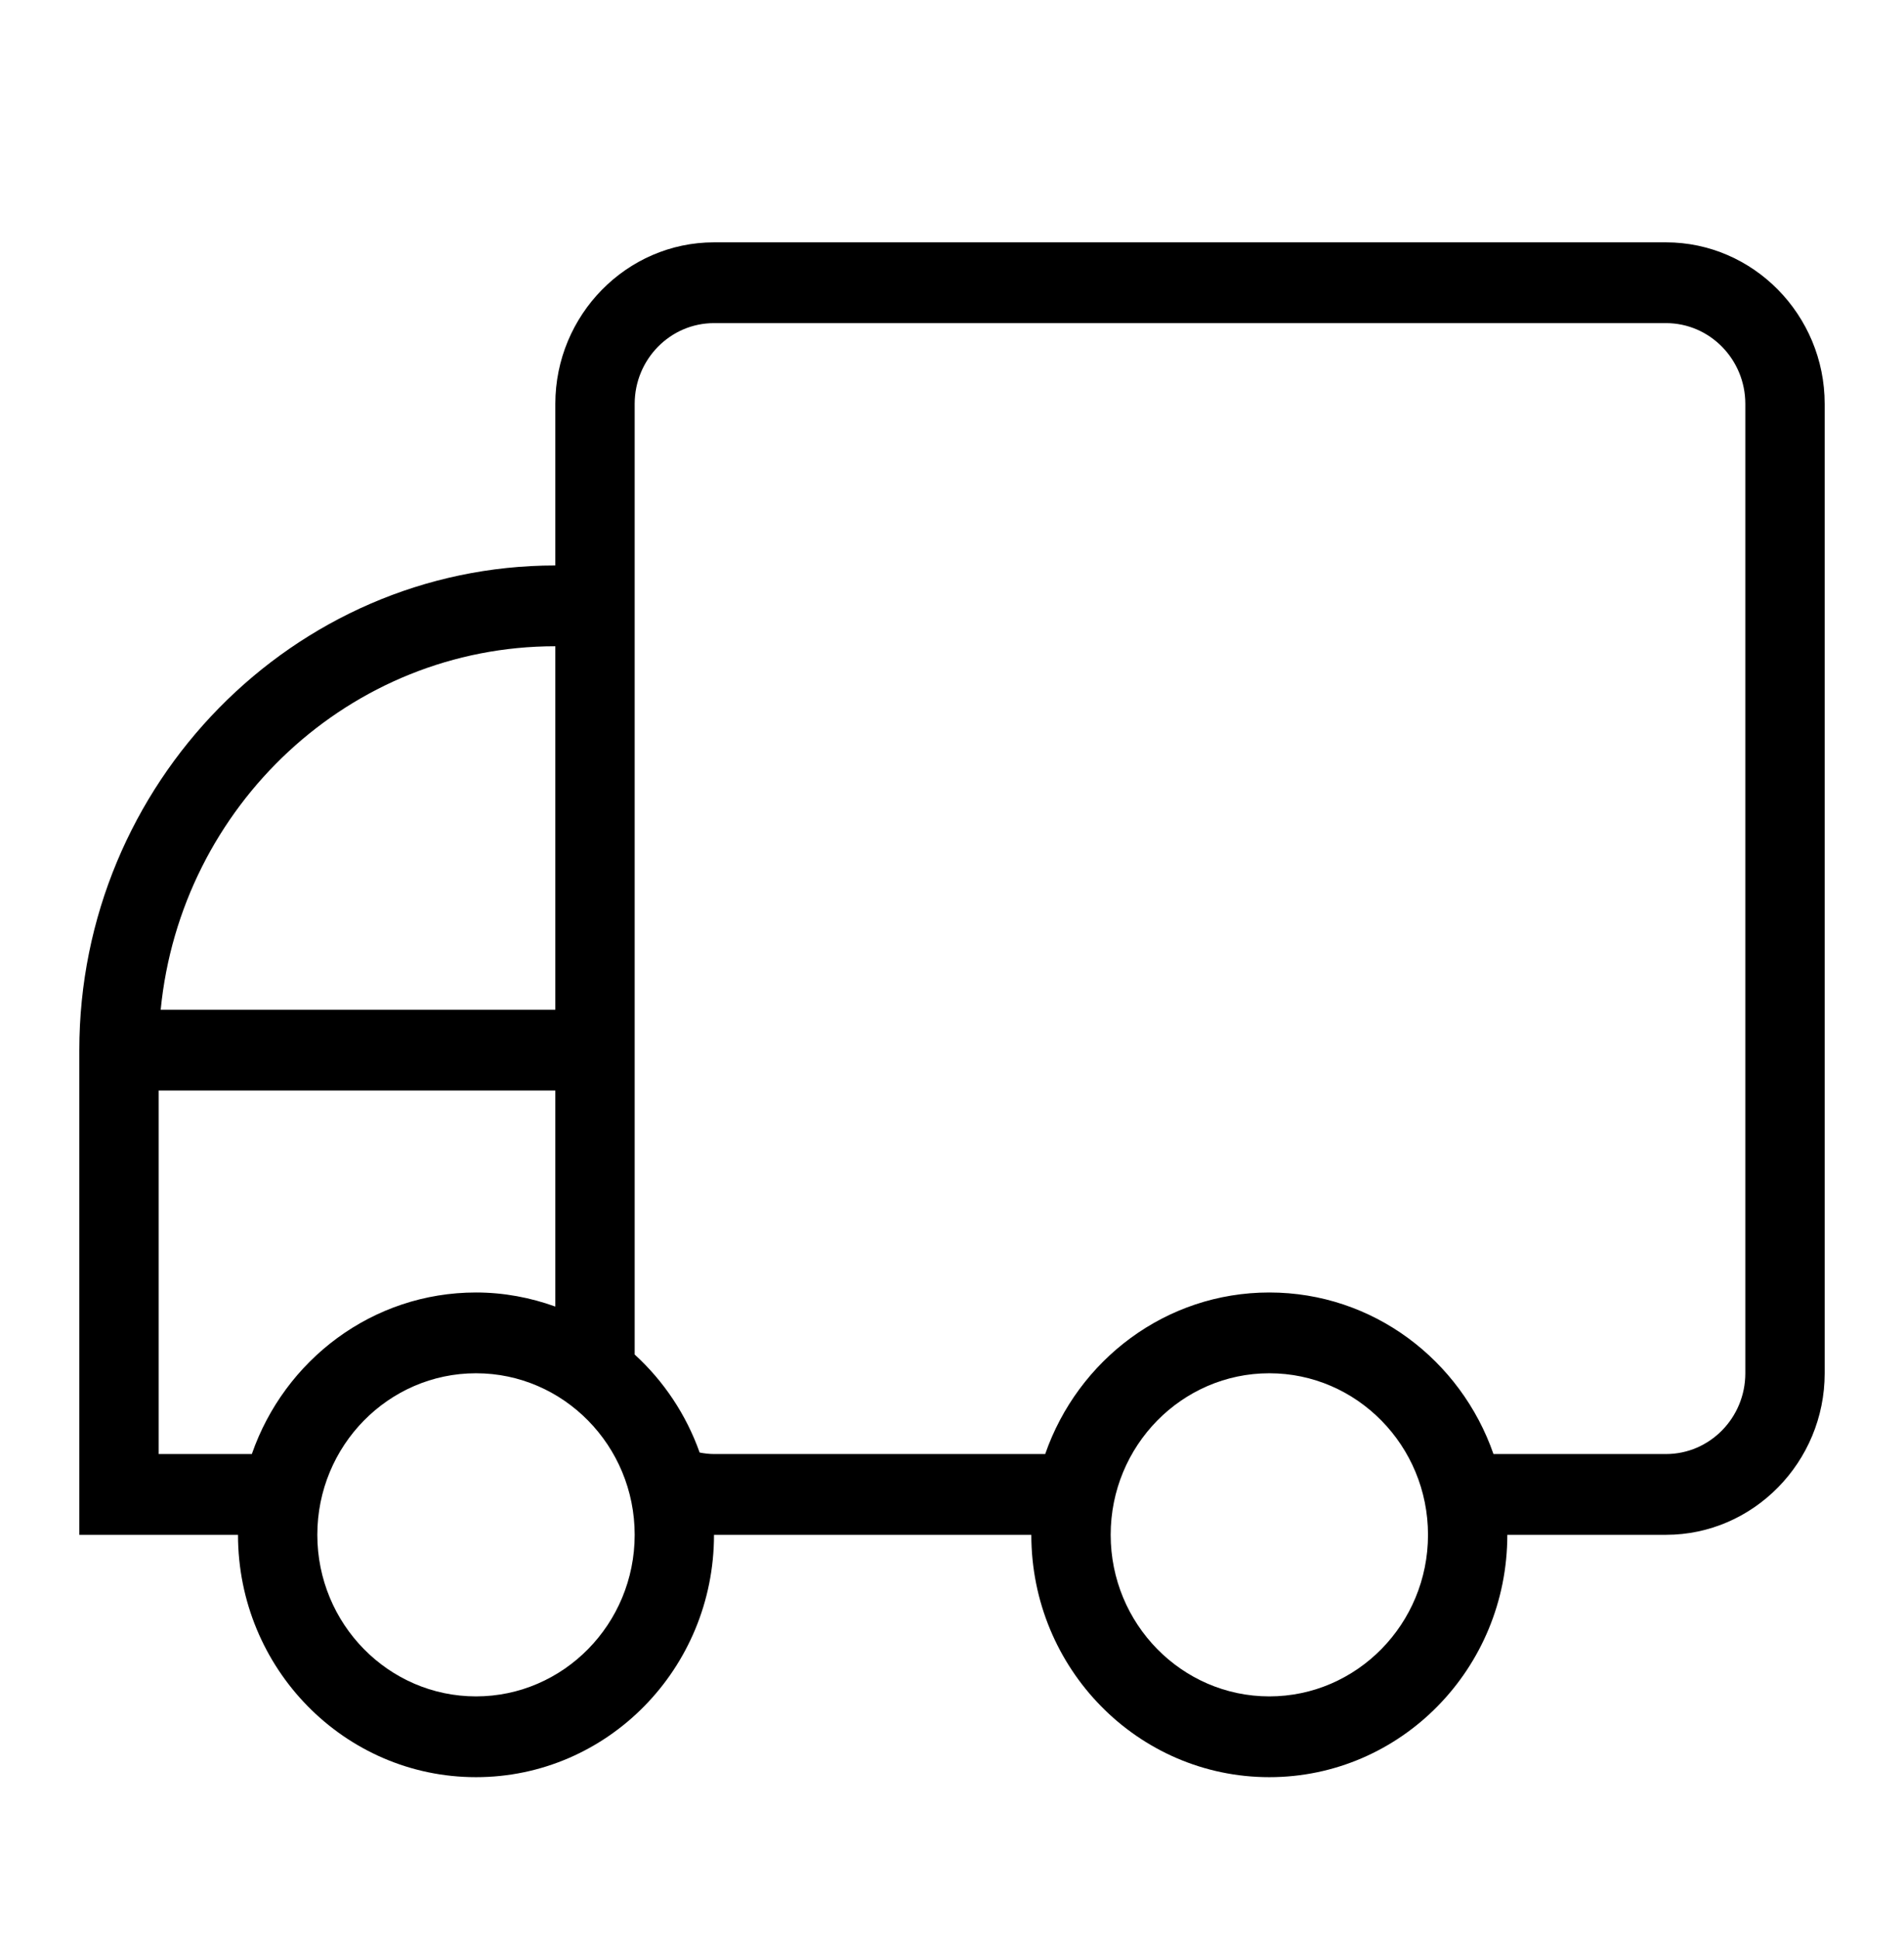 <svg xmlns="http://www.w3.org/2000/svg" fill="none" viewBox="0 0 56 57" height="57" width="56">
<g clip-path="url(#clip0_1391_62229)">
<path fill="black" d="M49 7.125H21C18.433 7.125 16.333 9.262 16.333 11.875V16.625C8.633 16.625 2.333 23.038 2.333 30.875V45.125H7C7 49.06 10.134 52.25 14 52.25C17.866 52.25 21 49.06 21 45.125H30.333C30.333 49.06 33.467 52.25 37.333 52.25C41.2 52.25 44.333 49.06 44.333 45.125H49C51.567 45.125 53.667 42.987 53.667 40.375V11.875C53.667 9.262 51.567 7.125 49 7.125ZM51.333 40.375C51.333 41.685 50.287 42.75 49 42.75H43.926C42.964 39.984 40.38 38 37.333 38C34.287 38 31.702 39.984 30.741 42.75H21C20.855 42.75 20.715 42.732 20.578 42.706C20.181 41.589 19.52 40.603 18.667 39.824V11.875C18.667 10.565 19.713 9.5 21 9.5H49C50.287 9.5 51.333 10.565 51.333 11.875V40.375ZM42 45.125C42 47.745 39.907 49.875 37.333 49.875C34.76 49.875 32.667 47.745 32.667 45.125C32.667 42.505 34.76 40.375 37.333 40.375C39.907 40.375 42 42.505 42 45.125ZM18.667 45.125C18.667 47.745 16.574 49.875 14 49.875C11.426 49.875 9.333 47.745 9.333 45.125C9.333 42.505 11.426 40.375 14 40.375C16.574 40.375 18.667 42.505 18.667 45.125ZM16.333 19V29.688H4.726C5.313 23.695 10.295 19 16.333 19ZM4.667 42.75V32.062H16.333V38.414C15.603 38.151 14.819 38 14 38C10.954 38 8.368 39.984 7.407 42.75H4.667Z"></path>
</g>
<defs>
<clipPath id="clip0_1391_62229">
<rect fill="white" height="57" width="56"></rect>
</clipPath>
</defs>
</svg>
